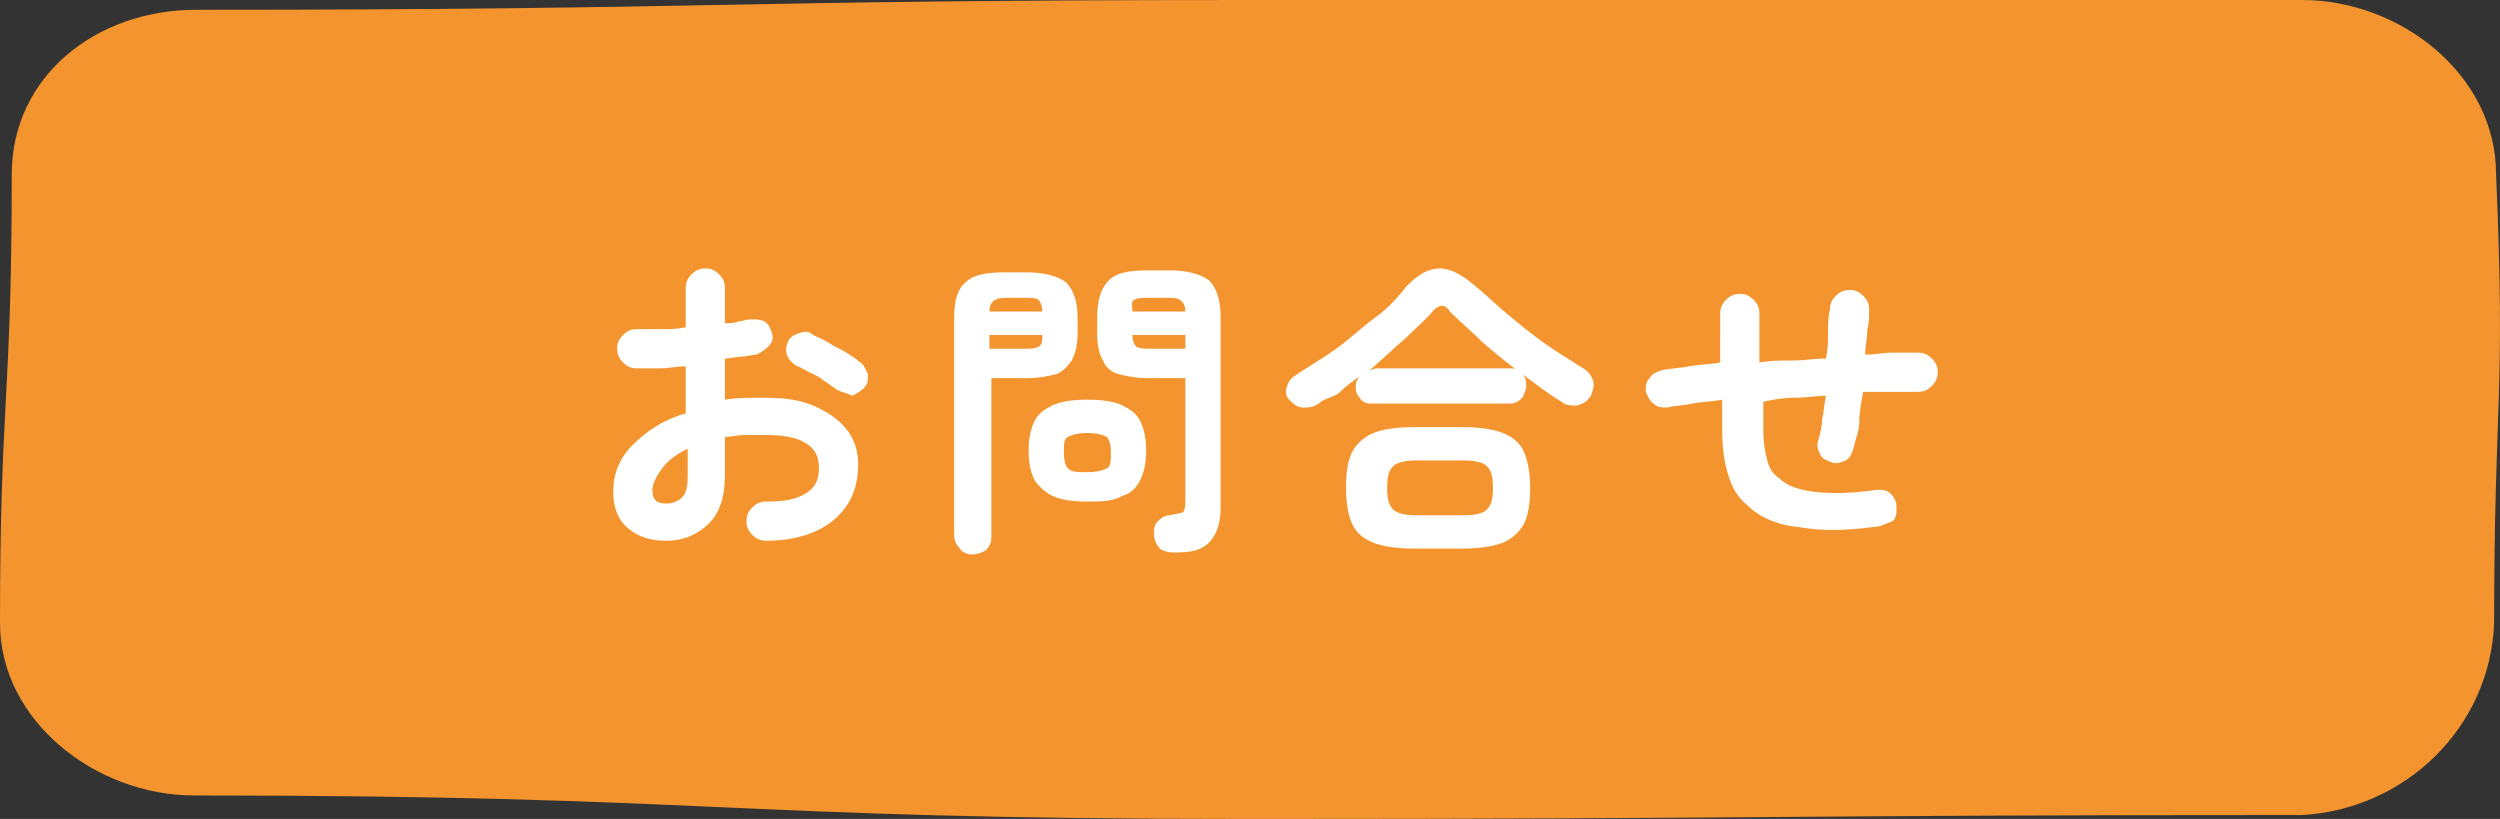 <?xml version="1.0" encoding="utf-8"?>
<!-- Generator: Adobe Illustrator 27.6.1, SVG Export Plug-In . SVG Version: 6.00 Build 0)  -->
<svg version="1.1" id="to-mail" xmlns="http://www.w3.org/2000/svg" xmlns:xlink="http://www.w3.org/1999/xlink" x="0px" y="0px"
	 viewBox="0 0 127.6 41.8" style="enable-background:new 0 0 127.6 41.8;" xml:space="preserve">
<rect x="0" y="0" width="127.6" height="41.8" fill="#333333" stroke="none"/>
<style type="text/css">
	.st0{clip-path:url(#SVGID_00000062170012560219069060000004542593557328699267_);}
	.st1{fill:#F4942E;}
	.st2{enable-background:new    ;}
	.st3{fill:#FFFFFF;}
</style>
<g id="グループ_336" transform="translate(0 0)">
	<g>
		<defs>
			<rect id="SVGID_1_" width="127.6" height="41.8"/>
		</defs>
		<clipPath id="SVGID_00000059291410408713470810000010938562187734681731_">
			<use xlink:href="#SVGID_1_"  style="overflow:visible;"/>
		</clipPath>
		
			<g id="グループ_335" transform="translate(0 0)" style="clip-path:url(#SVGID_00000059291410408713470810000010938562187734681731_);">
			<path id="パス_874" class="st1" d="M127.3,31.8c-0.2,5.3-4.5,9.5-9.8,9.8c-26.9,0-26.9,0.2-53.8,0.2s-26.9-1.2-53.8-1.2
				c-5,0-9.9-3.8-9.9-8.8C0,20.4,0.6,20.4,0.6,8.9c0-5,4.3-8.4,9.4-8.4C36.8,0.5,36.8,0,63.7,0s26.9,0,53.8,0c5,0,9.9,3.8,9.9,8.9
				C127.9,20.3,127.3,20.4,127.3,31.8"/>
		</g>
	</g>
</g>
<g class="st2">
	<path class="st3" d="M39.1,27.6c-0.3,0-0.5-0.1-0.7-0.3s-0.3-0.4-0.3-0.7c0-0.3,0.1-0.5,0.3-0.7c0.2-0.2,0.4-0.3,0.7-0.3
		c0.9,0,1.5-0.1,2-0.4c0.5-0.3,0.7-0.7,0.7-1.3c0-0.6-0.2-1-0.7-1.3s-1.2-0.4-2.1-0.4c-0.4,0-0.7,0-1,0c-0.3,0-0.7,0.1-1,0.1v2
		c0,1.1-0.3,1.9-0.8,2.4S35,27.6,34,27.6c-0.8,0-1.4-0.2-1.9-0.6c-0.5-0.4-0.8-1-0.8-1.9c0-0.9,0.3-1.7,1-2.4
		c0.7-0.7,1.6-1.3,2.7-1.6v-2.4c-0.5,0-0.9,0.1-1.3,0.1c-0.4,0-0.8,0-1.2,0c-0.3,0-0.5-0.1-0.7-0.3c-0.2-0.2-0.3-0.4-0.3-0.7
		s0.1-0.5,0.3-0.7s0.4-0.3,0.7-0.3c0.4,0,0.8,0,1.2,0s0.9,0,1.3-0.1v-2c0-0.3,0.1-0.5,0.3-0.7c0.2-0.2,0.4-0.3,0.7-0.3
		s0.5,0.1,0.7,0.3c0.2,0.2,0.3,0.4,0.3,0.7v1.8c0.2,0,0.5,0,0.7-0.1c0.2,0,0.4-0.1,0.6-0.1c0.3,0,0.5,0,0.7,0.1s0.3,0.3,0.4,0.6
		s0,0.5-0.2,0.7c-0.2,0.2-0.4,0.3-0.6,0.4c-0.2,0-0.5,0.1-0.7,0.1c-0.3,0-0.6,0.1-0.9,0.1v2.1c0.6-0.1,1.3-0.1,2-0.1
		c1,0,1.8,0.1,2.5,0.4c0.7,0.3,1.3,0.7,1.7,1.2c0.4,0.5,0.6,1.1,0.6,1.8c0,1.2-0.4,2.1-1.2,2.8S40.6,27.6,39.1,27.6z M34,25.7
		c0.3,0,0.6-0.1,0.8-0.3c0.2-0.2,0.3-0.5,0.3-1.1v-1.4c-0.6,0.3-1,0.6-1.3,1c-0.3,0.4-0.5,0.8-0.5,1.1C33.3,25.5,33.5,25.7,34,25.7z
		 M42.6,19.8c-0.2-0.1-0.4-0.3-0.6-0.4c-0.2-0.2-0.5-0.3-0.7-0.4c-0.2-0.1-0.5-0.3-0.6-0.3c-0.2-0.1-0.4-0.3-0.5-0.5
		c-0.1-0.2-0.1-0.5,0-0.7c0.1-0.3,0.3-0.4,0.6-0.5c0.3-0.1,0.5-0.1,0.7,0.1c0.2,0.1,0.5,0.2,0.8,0.4c0.3,0.2,0.6,0.3,0.9,0.5
		c0.3,0.2,0.5,0.3,0.7,0.5c0.2,0.1,0.3,0.4,0.4,0.6c0,0.3,0,0.5-0.2,0.7c-0.2,0.2-0.4,0.3-0.6,0.4C43.1,20,42.8,20,42.6,19.8z"/>
	<path class="st3" d="M49.6,28.3c-0.2,0-0.5-0.1-0.6-0.3c-0.2-0.2-0.3-0.4-0.3-0.7V16.2c0-0.9,0.2-1.5,0.6-1.8
		c0.4-0.4,1.1-0.5,2-0.5h1.1c0.9,0,1.6,0.2,2,0.5c0.4,0.4,0.6,1,0.6,1.8V17c0,0.6-0.1,1-0.3,1.4c-0.2,0.3-0.5,0.6-0.8,0.7
		c-0.4,0.1-0.9,0.2-1.5,0.2h-1.8v8.1c0,0.3-0.1,0.5-0.3,0.7C50.1,28.2,49.9,28.3,49.6,28.3z M50.5,17.8h1.7c0.4,0,0.6,0,0.8-0.1
		s0.2-0.3,0.2-0.6h-2.7V17.8z M50.5,15.9h2.7c0-0.3-0.1-0.5-0.2-0.6s-0.4-0.1-0.8-0.1h-0.6c-0.4,0-0.6,0-0.8,0.1
		S50.5,15.6,50.5,15.9z M55.5,25.6c-0.8,0-1.4-0.1-1.8-0.3c-0.4-0.2-0.7-0.5-0.9-0.8c-0.2-0.4-0.3-0.9-0.3-1.5
		c0-0.6,0.1-1.1,0.3-1.5c0.2-0.4,0.5-0.6,0.9-0.8c0.4-0.2,1-0.3,1.8-0.3c0.8,0,1.4,0.1,1.8,0.3c0.4,0.2,0.7,0.4,0.9,0.8
		s0.3,0.9,0.3,1.5c0,0.6-0.1,1.1-0.3,1.5c-0.2,0.4-0.5,0.7-0.9,0.8C56.8,25.6,56.2,25.6,55.5,25.6z M55.5,24.1c0.5,0,0.8-0.1,1-0.2
		c0.2-0.1,0.2-0.4,0.2-0.8c0-0.4-0.1-0.7-0.2-0.8c-0.2-0.1-0.5-0.2-1-0.2c-0.5,0-0.8,0.1-1,0.2c-0.2,0.1-0.2,0.4-0.2,0.8
		c0,0.4,0.1,0.7,0.2,0.8C54.7,24.1,55,24.1,55.5,24.1z M59.9,28.2c-0.3,0-0.6-0.1-0.7-0.2s-0.3-0.4-0.3-0.7c0-0.3,0-0.5,0.2-0.7
		s0.4-0.3,0.6-0.3c0.4-0.1,0.7-0.1,0.7-0.2c0.1-0.1,0.1-0.3,0.1-0.6v-6.2h-1.9c-0.6,0-1.1-0.1-1.5-0.2c-0.4-0.1-0.7-0.4-0.8-0.7
		C56.1,18.1,56,17.6,56,17v-0.8c0-0.9,0.2-1.5,0.6-1.9c0.4-0.4,1.1-0.5,2-0.5h1.1c0.9,0,1.6,0.2,2,0.5c0.4,0.4,0.6,1,0.6,1.9v9.7
		c0,0.8-0.2,1.4-0.6,1.8S60.8,28.2,59.9,28.2z M57.8,15.9h2.7c0-0.3-0.1-0.5-0.3-0.6c-0.1-0.1-0.4-0.1-0.8-0.1h-0.7
		c-0.4,0-0.6,0-0.8,0.1S57.8,15.6,57.8,15.9z M58.8,17.8h1.7v-0.7h-2.7c0,0.3,0.1,0.5,0.2,0.6C58.2,17.8,58.5,17.8,58.8,17.8z"/>
	<path class="st3" d="M67.3,20.6c-0.3,0.2-0.5,0.2-0.8,0.2c-0.3,0-0.5-0.2-0.7-0.4c-0.2-0.2-0.2-0.5-0.1-0.7
		c0.1-0.3,0.2-0.4,0.5-0.6c0.6-0.4,1.3-0.8,2-1.3s1.3-1.1,2-1.6s1.2-1.1,1.6-1.6c0.6-0.6,1.1-0.9,1.7-0.9c0.5,0,1.1,0.3,1.8,0.9
		c0.5,0.4,1,0.9,1.6,1.4c0.6,0.5,1.2,1,1.9,1.5c0.7,0.5,1.4,0.9,2,1.3c0.2,0.1,0.4,0.3,0.5,0.6s0,0.5-0.1,0.8
		c-0.2,0.3-0.4,0.4-0.7,0.5c-0.3,0-0.6,0-0.8-0.2c-0.7-0.4-1.3-0.9-2-1.4c-0.7-0.5-1.4-1.1-2-1.6c-0.6-0.6-1.2-1.1-1.7-1.6
		c-0.1-0.2-0.3-0.3-0.4-0.3c-0.1,0-0.3,0.1-0.4,0.2c-0.4,0.5-1,1-1.5,1.5c-0.6,0.5-1.2,1.1-1.8,1.6c0.1,0,0.2-0.1,0.4-0.1h6.8
		c0.3,0,0.5,0.1,0.6,0.3c0.2,0.2,0.2,0.4,0.2,0.6c0,0.2-0.1,0.4-0.2,0.6c-0.2,0.2-0.4,0.3-0.6,0.3H70c-0.3,0-0.5-0.1-0.6-0.3
		c-0.2-0.2-0.2-0.4-0.2-0.6c0-0.2,0.1-0.4,0.2-0.5c-0.4,0.3-0.7,0.5-1,0.8S67.6,20.3,67.3,20.6z M72.2,28c-0.9,0-1.6-0.1-2.1-0.3
		c-0.5-0.2-0.9-0.5-1.1-1c-0.2-0.4-0.3-1.1-0.3-1.8c0-0.8,0.1-1.4,0.3-1.8s0.6-0.8,1.1-1c0.5-0.2,1.2-0.3,2.1-0.3h2.4
		c0.9,0,1.6,0.1,2.1,0.3c0.5,0.2,0.9,0.5,1.1,1s0.3,1.1,0.3,1.8c0,0.8-0.1,1.4-0.3,1.8c-0.2,0.4-0.6,0.8-1.1,1
		c-0.5,0.2-1.2,0.3-2.1,0.3H72.2z M72.3,26.3h2.4c0.6,0,1-0.1,1.2-0.3s0.3-0.5,0.3-1.1s-0.1-0.9-0.3-1.1c-0.2-0.2-0.6-0.3-1.2-0.3
		h-2.4c-0.6,0-1,0.1-1.2,0.3c-0.2,0.2-0.3,0.5-0.3,1.1s0.1,0.9,0.3,1.1S71.7,26.3,72.3,26.3z"/>
	<path class="st3" d="M95.6,26.9c-1.5,0.2-2.7,0.2-3.8,0c-1.1-0.1-2-0.5-2.6-1.1c-0.5-0.4-0.8-0.9-1-1.6c-0.2-0.6-0.3-1.4-0.3-2.3
		v-1.5c-0.5,0.1-1,0.1-1.5,0.2c-0.5,0.1-0.9,0.1-1.3,0.2c-0.3,0-0.5,0-0.7-0.2c-0.2-0.1-0.3-0.4-0.4-0.6c0-0.3,0-0.5,0.2-0.7
		c0.1-0.2,0.3-0.3,0.6-0.4c0.4-0.1,0.9-0.1,1.4-0.2c0.5-0.1,1.1-0.1,1.6-0.2V16c0-0.3,0.1-0.5,0.3-0.7s0.4-0.3,0.7-0.3
		s0.5,0.1,0.7,0.3c0.2,0.2,0.3,0.4,0.3,0.7v2.5c0.6-0.1,1.1-0.1,1.7-0.1c0.6,0,1.1-0.1,1.7-0.1c0.1-0.5,0.1-0.9,0.1-1.3
		s0-0.8,0.1-1.2c0-0.3,0.1-0.5,0.3-0.7c0.2-0.2,0.4-0.3,0.7-0.3s0.5,0.1,0.7,0.3s0.3,0.4,0.3,0.7c0,0.4,0,0.7-0.1,1.1
		c0,0.4-0.1,0.8-0.1,1.2c0.5,0,0.9-0.1,1.4-0.1s0.9,0,1.3,0c0.3,0,0.5,0.1,0.7,0.3c0.2,0.2,0.3,0.4,0.3,0.7s-0.1,0.5-0.3,0.7
		c-0.2,0.2-0.4,0.3-0.7,0.3c-0.9,0-1.8,0-2.8,0c-0.1,0.5-0.2,1-0.2,1.5s-0.2,0.9-0.3,1.4c-0.1,0.3-0.2,0.5-0.4,0.6
		c-0.2,0.1-0.5,0.2-0.7,0.1c-0.3-0.1-0.5-0.2-0.6-0.4c-0.1-0.2-0.2-0.5-0.1-0.7c0.1-0.4,0.2-0.7,0.2-1.1c0.1-0.4,0.1-0.8,0.2-1.2
		c-0.5,0-1,0.1-1.6,0.1s-1.1,0.1-1.6,0.2V22c0,0.6,0.1,1.1,0.2,1.5s0.3,0.7,0.6,0.9c0.4,0.4,1,0.6,1.8,0.7s1.8,0.1,3.2-0.1
		c0.3,0,0.5,0,0.7,0.2c0.2,0.2,0.3,0.4,0.3,0.7c0,0.3,0,0.5-0.2,0.7C96.1,26.8,95.9,26.9,95.6,26.9z"/>
</g>
</svg>
